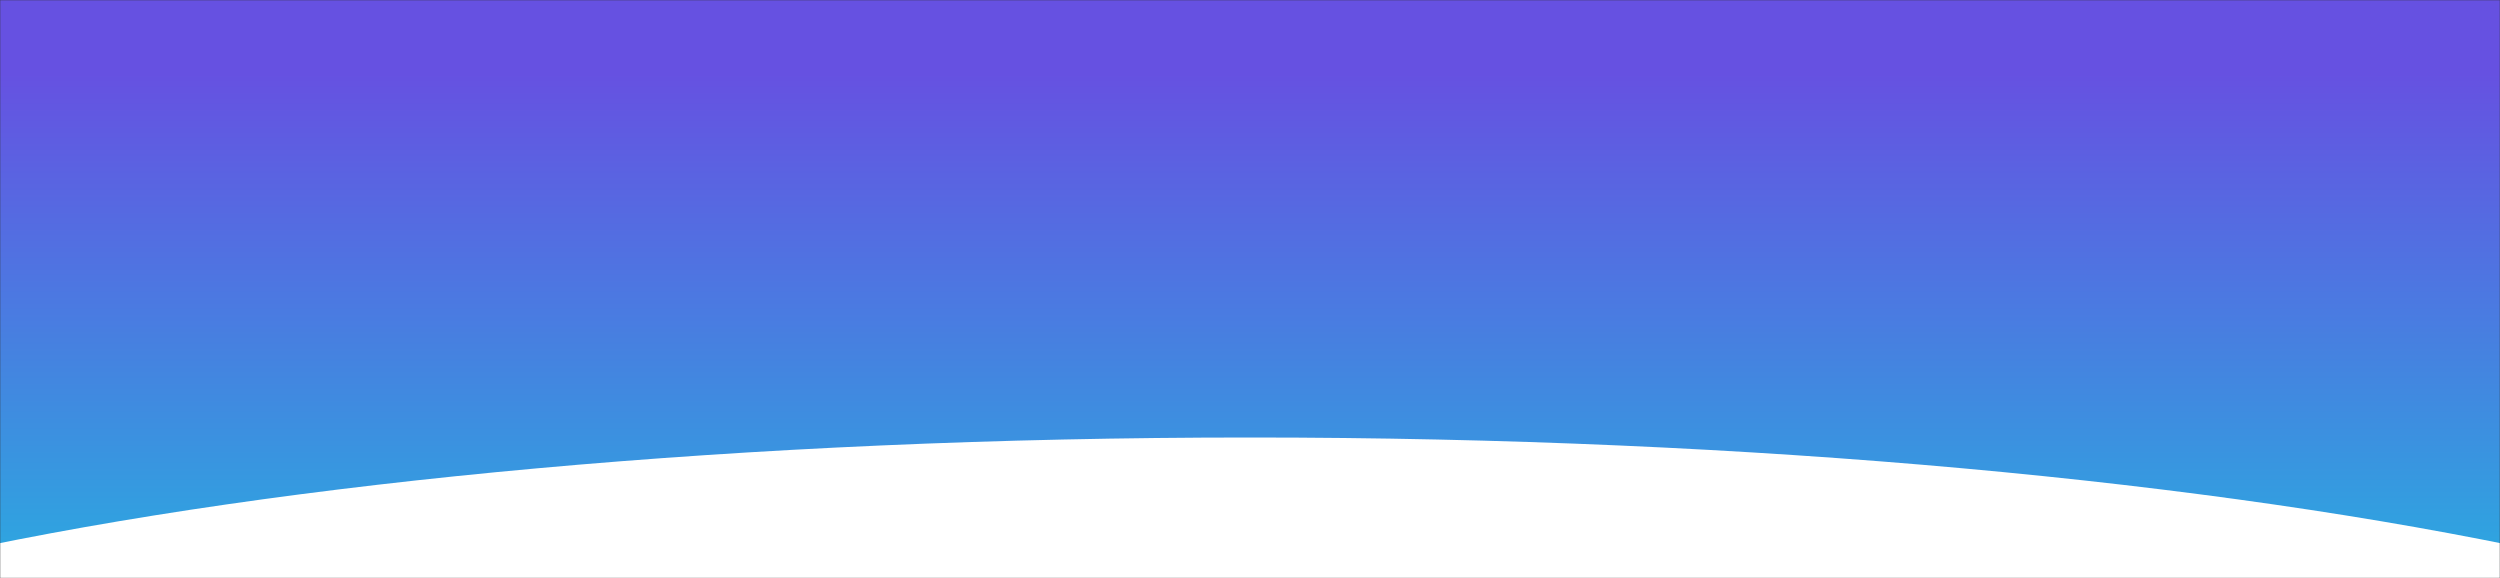 <svg width="1440" height="333" viewBox="0 0 1440 333" fill="none" xmlns="http://www.w3.org/2000/svg">
<rect x="0" y="0" width="1440" height="333" fill="#333333" stroke="none"/>
<g clip-path="url(#clip0_799_4010)">
<mask id="mask0_799_4010" style="mask-type:alpha" maskUnits="userSpaceOnUse" x="0" y="0" width="1440" height="334">
<path d="M-1.45559e-05 333L0 0L1440 6.29444e-05L1440 333L-1.45559e-05 333Z" fill="url(#paint0_linear_799_4010)"/>
</mask>
<g mask="url(#mask0_799_4010)">
<path d="M-2.90681e-05 374.984L0 -290.016L1440 -290.016L1440 374.984L-2.90681e-05 374.984Z" fill="url(#paint1_linear_799_4010)"/>
<path d="M720 704C1302.66 704 1775 602.816 1775 478C1775 353.184 1302.66 252 720 252C137.34 252 -335 353.184 -335 478C-335 602.816 137.34 704 720 704Z" fill="white"/>
</g>
</g>
<defs>
<linearGradient id="paint0_linear_799_4010" x1="1484" y1="276.924" x2="104.617" y2="-472.953" gradientUnits="userSpaceOnUse">
<stop stop-color="#3896E0"/>
<stop offset="0.5" stop-color="#6651E1"/>
<stop offset="1" stop-color="#33187E"/>
</linearGradient>
<linearGradient id="paint1_linear_799_4010" x1="720" y1="42" x2="720" y2="337.5" gradientUnits="userSpaceOnUse">
<stop stop-color="#6651E1"/>
<stop offset="1" stop-color="#2AABE0"/>
</linearGradient>
<clipPath id="clip0_799_4010">
<rect width="1440" height="333" fill="white"/>
</clipPath>
</defs>
</svg>
